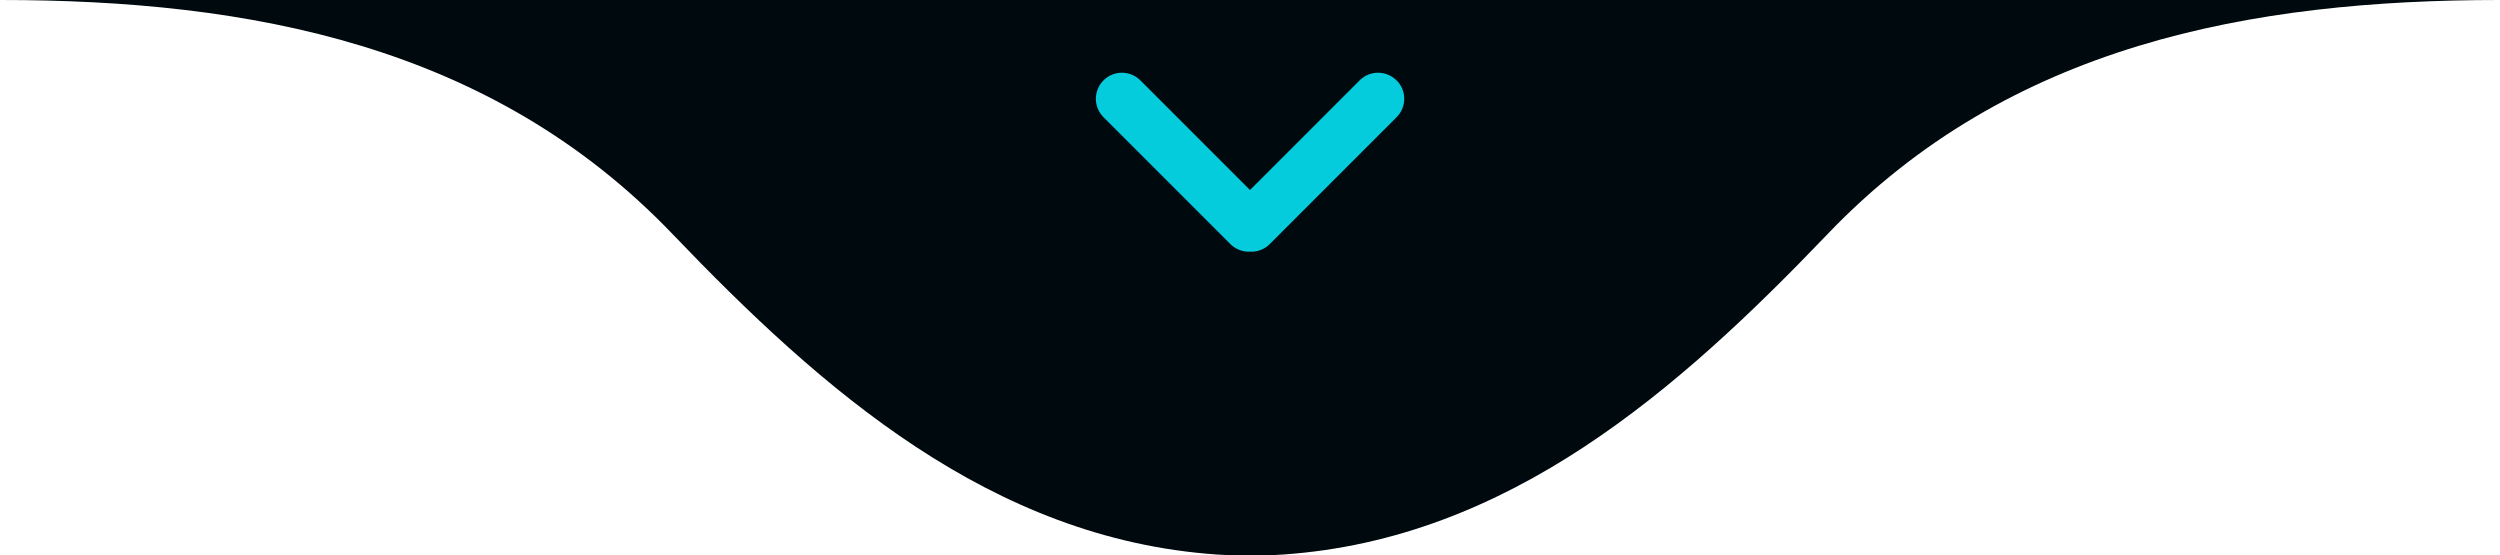 <svg xmlns="http://www.w3.org/2000/svg" id="Camada_2" data-name="Camada 2" viewBox="0 0 363.02 80.66"><defs><style>      .cls-1 {        fill: #04ccdd;      }      .cls-2 {        fill: #00090d;      }    </style></defs><g id="Camada_1-2" data-name="Camada 1"><path class="cls-2" d="m181.51,0H0c36.17,0,71.31,6.47,97.65,33.98,21.67,22.63,46.25,44.28,79.03,46.54,1.65.11,3.24.13,4.84.15,1.59-.02,3.19-.03,4.84-.15,32.77-2.27,57.36-23.91,79.03-46.54C291.71,6.47,326.85,0,363.02,0h-181.51Z"></path><path class="cls-1" d="m202.78,11.67c-1.48-1.48-3.87-1.48-5.35,0l-15.92,15.92-15.92-15.92c-1.48-1.48-3.87-1.48-5.35,0s-1.48,3.87,0,5.35l18.42,18.42c.74.74,1.71,1.11,2.68,1.11.06,0,.12-.03.18-.03.06,0,.12.03.18.03.97,0,1.94-.37,2.68-1.11l18.42-18.42c1.48-1.48,1.48-3.87,0-5.35Z"></path></g></svg>